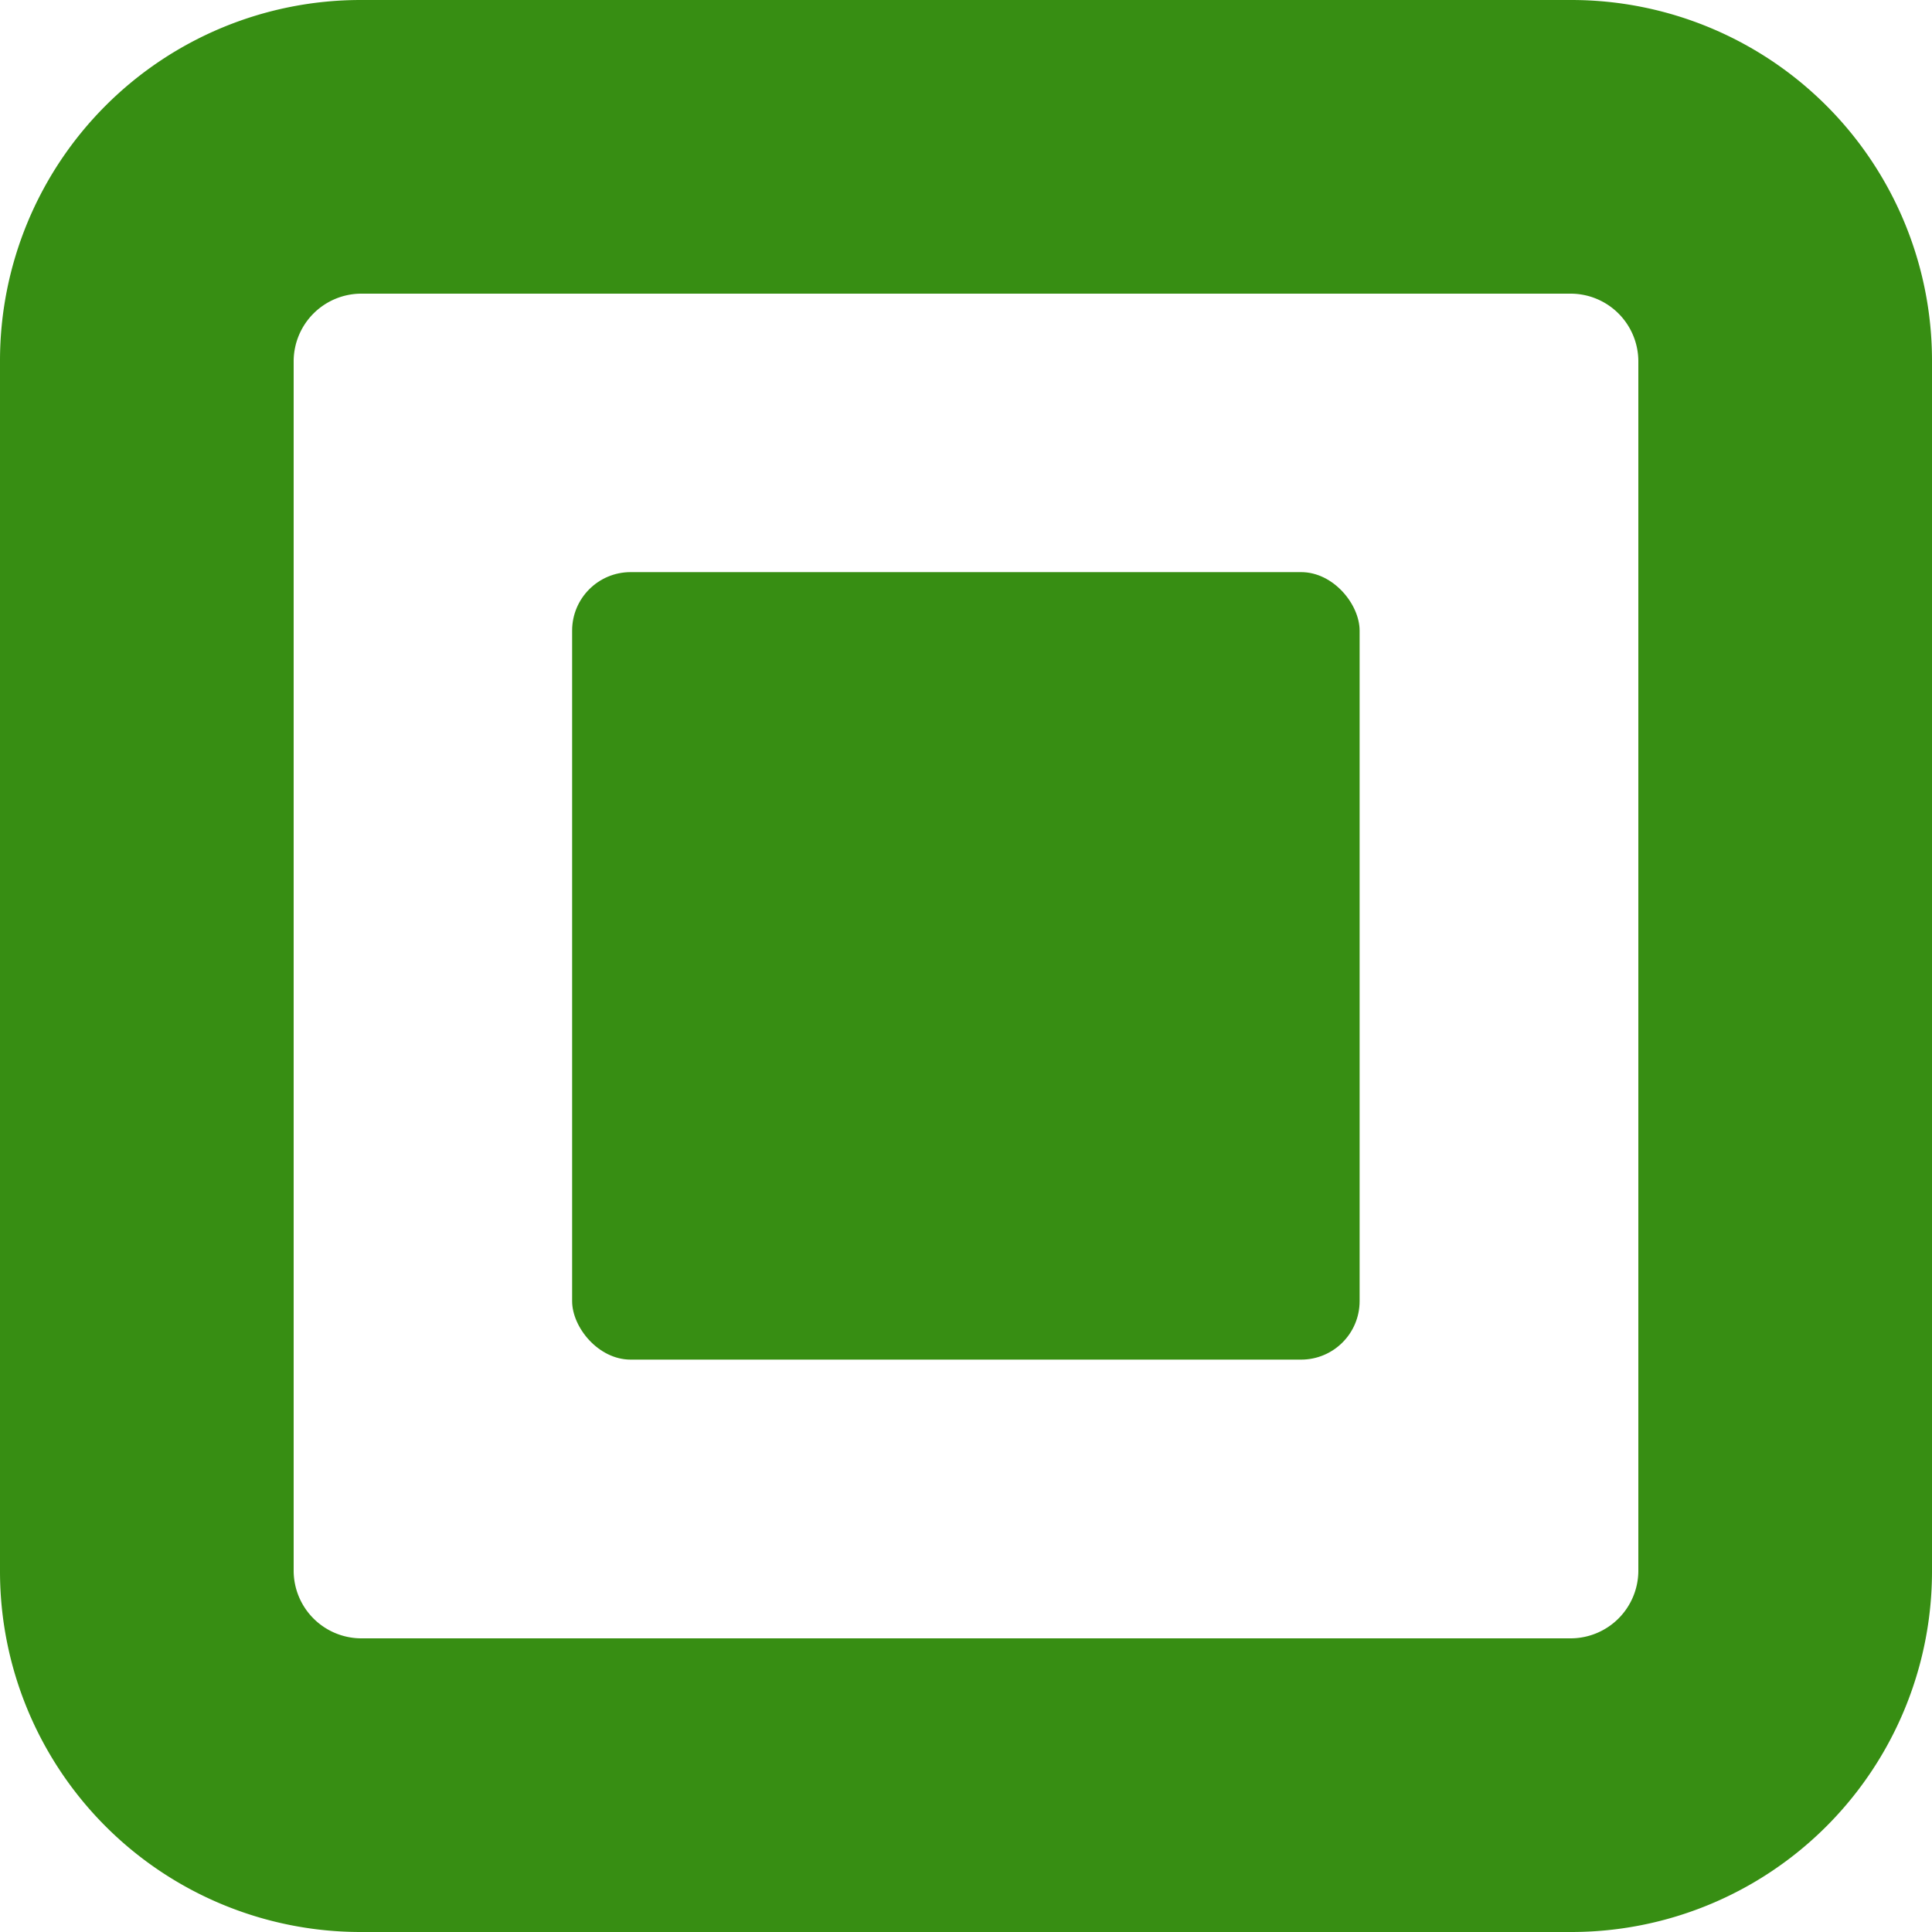 <svg xmlns="http://www.w3.org/2000/svg" viewBox="0 0 75 75"><defs><style>.cls-1{fill:#378e13;}</style></defs><title>Ресурс 61</title><g id="Слой_2" data-name="Слой 2"><g id="Layer_1" data-name="Layer 1"><path class="cls-1" d="M61,75H14A14,14,0,0,1,0,61V14A14,14,0,0,1,14,0H61A14,14,0,0,1,75,14V61A14,14,0,0,1,61,75ZM14,11.4A2.63,2.63,0,0,0,11.4,14V61A2.63,2.63,0,0,0,14,63.6H61A2.63,2.63,0,0,0,63.6,61V14A2.63,2.63,0,0,0,61,11.4Z"/><rect class="cls-1" x="22.21" y="22.21" width="30.57" height="30.57" rx="2.27"/></g></g></svg>